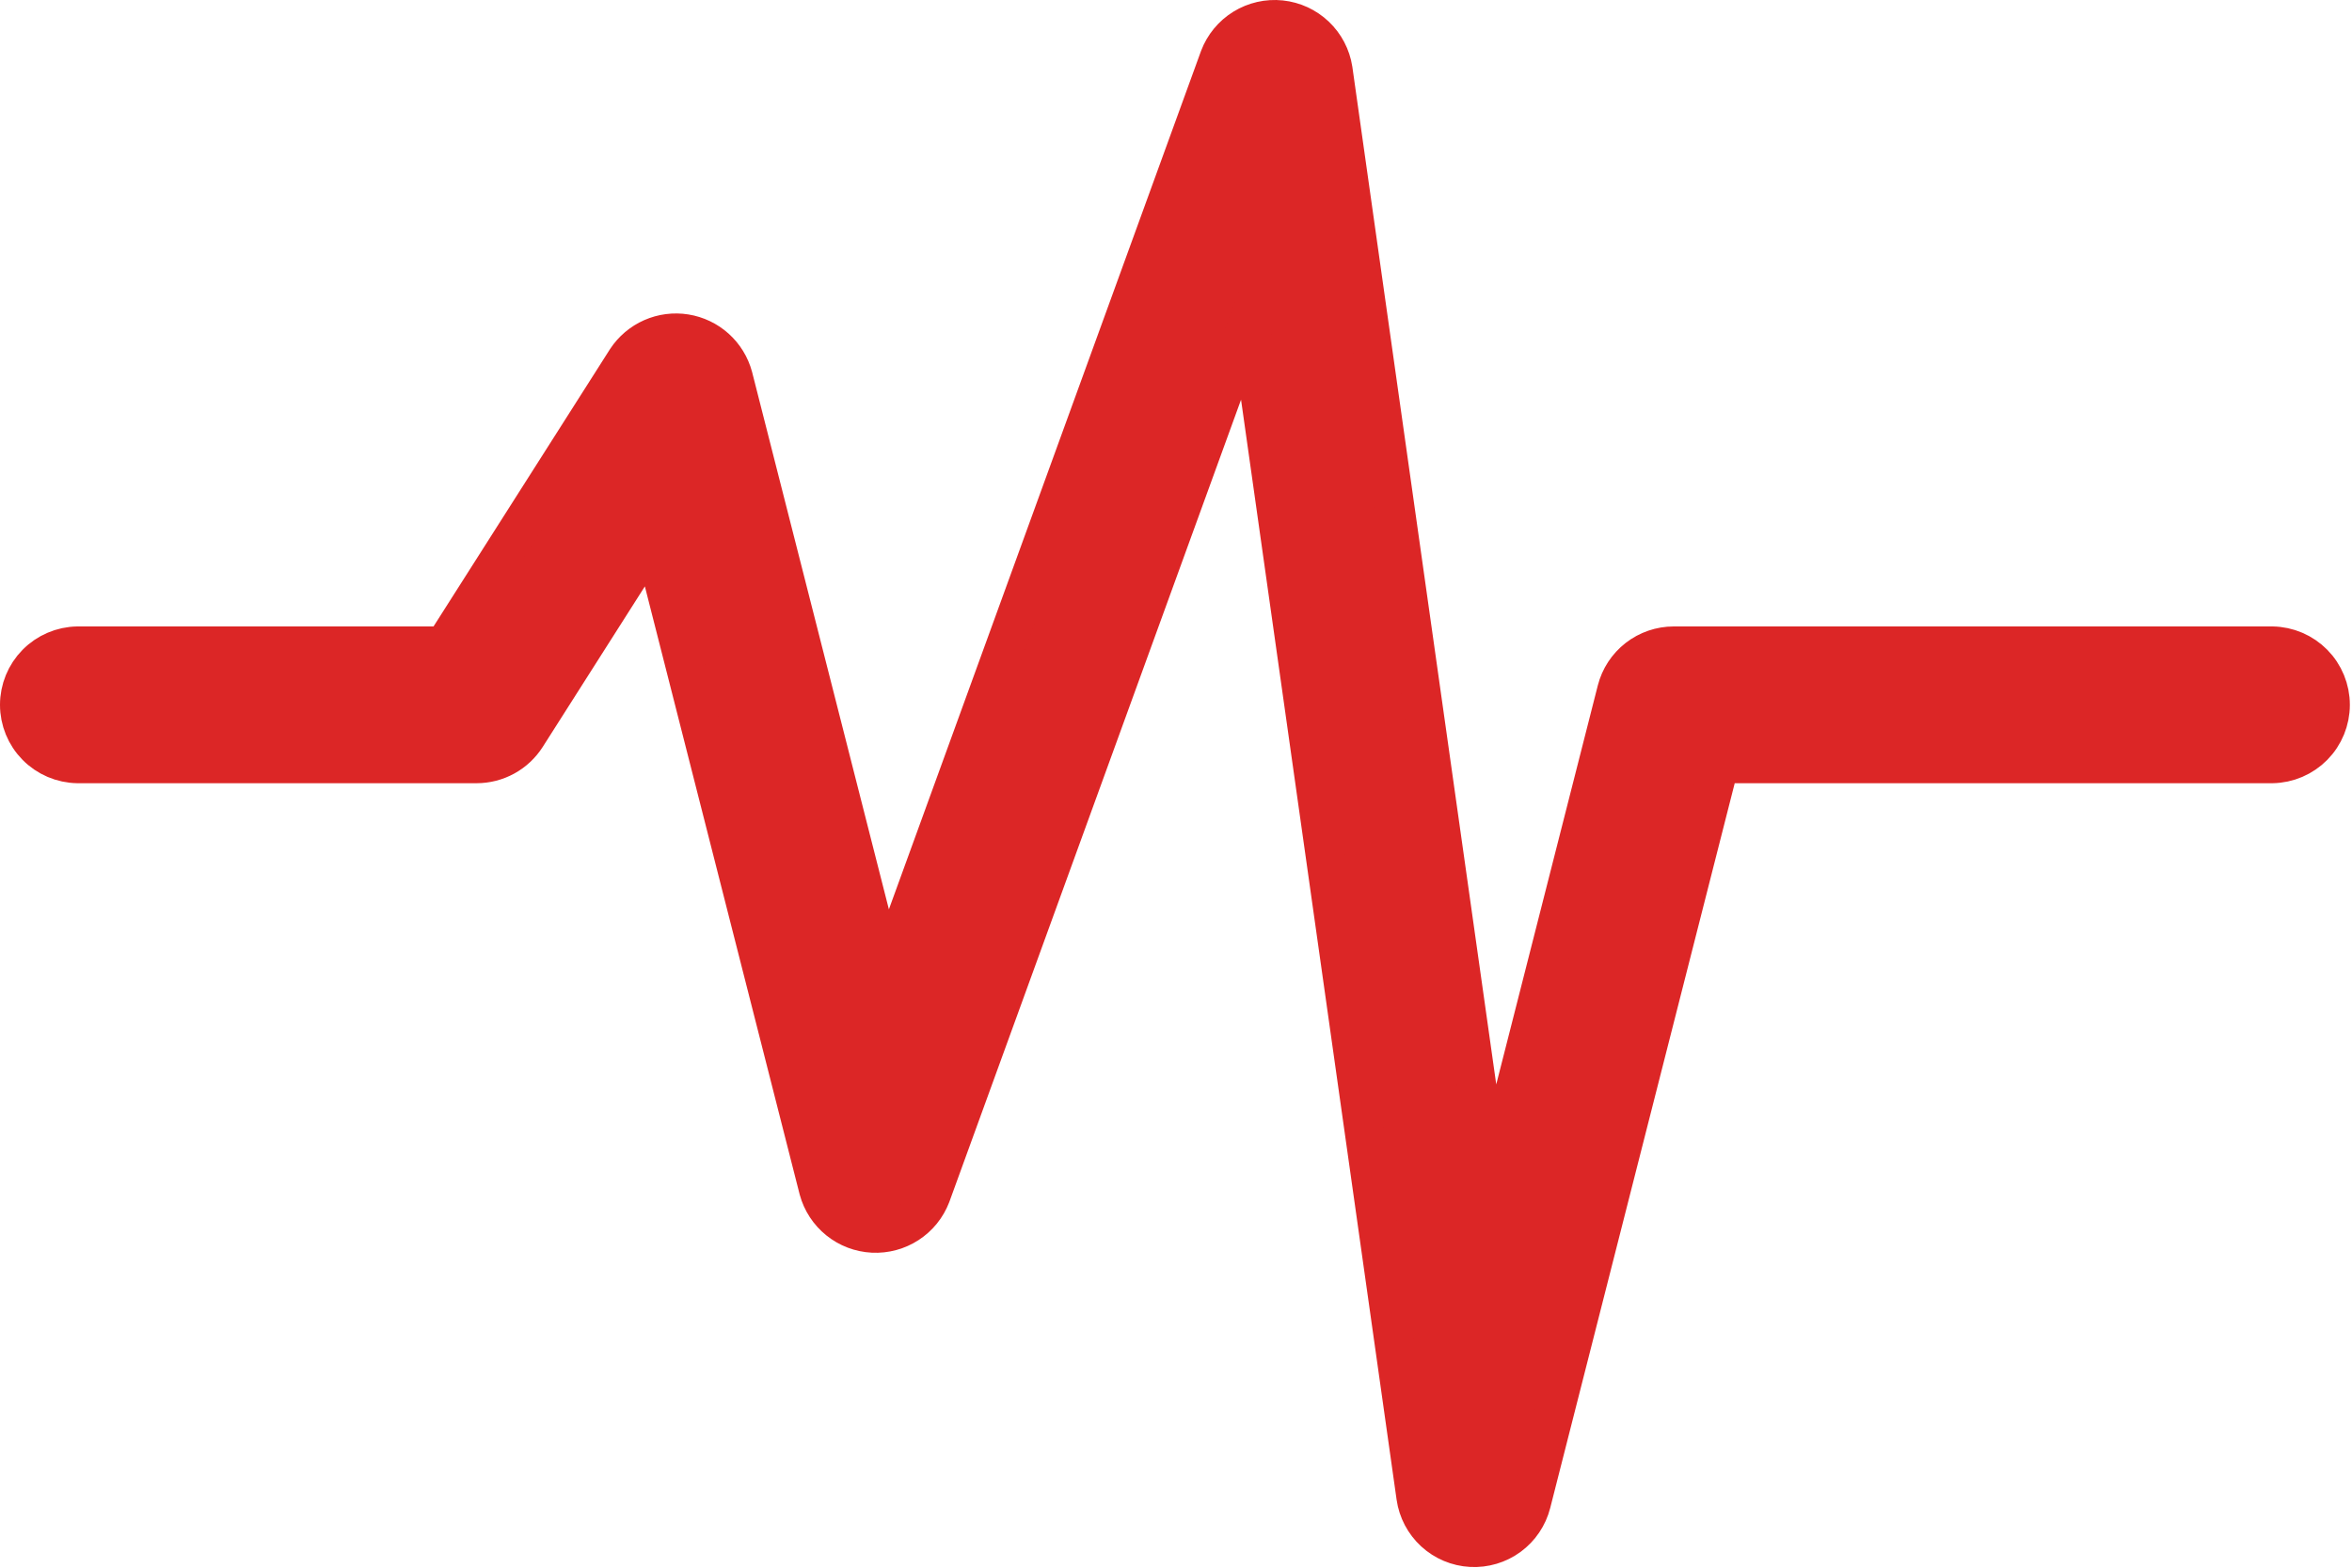 <?xml version="1.0" encoding="UTF-8"?> <svg xmlns="http://www.w3.org/2000/svg" width="480" height="320" viewBox="0 0 480 320" fill="none"><path d="M463.746 131.871H341.586C338.919 131.87 336.327 132.759 334.221 134.396C332.116 136.033 330.615 138.325 329.957 140.91L304.234 241.98L272.027 14.191C271.619 11.565 270.352 9.148 268.426 7.316C266.5 5.485 264.023 4.342 261.379 4.065C258.736 3.789 256.076 4.395 253.812 5.788C251.549 7.182 249.811 9.285 248.867 11.77L180.731 199.179L149.609 76.91C149.002 74.663 147.759 72.64 146.029 71.083C144.299 69.527 142.156 68.503 139.858 68.135C137.56 67.768 135.204 68.072 133.075 69.011C130.946 69.95 129.133 71.485 127.855 73.43L90.672 131.871H15.82C12.669 131.918 9.663 133.204 7.451 135.449C5.24 137.694 4 140.719 4 143.871C4 147.023 5.24 150.048 7.452 152.293C9.663 154.538 12.67 155.823 15.821 155.871H97.262C99.281 155.87 101.267 155.361 103.037 154.389C104.806 153.417 106.303 152.015 107.387 150.312L133.199 109.738L167.074 242.832C167.744 245.286 169.172 247.466 171.155 249.06C173.137 250.654 175.573 251.58 178.114 251.707C180.655 251.833 183.171 251.153 185.302 249.764C187.433 248.375 189.071 246.347 189.981 243.972L254.992 65.156L288.98 305.551C289.37 308.302 290.702 310.834 292.75 312.713C294.798 314.591 297.435 315.701 300.21 315.852C302.985 316.003 305.727 315.187 307.967 313.542C310.207 311.897 311.806 309.525 312.492 306.832L350.914 155.871H463.746C466.897 155.822 469.901 154.536 472.112 152.291C474.323 150.046 475.562 147.022 475.562 143.871C475.562 140.72 474.323 137.696 472.112 135.45C469.901 133.205 466.897 131.92 463.746 131.871Z" fill="#DC2626" stroke="#DC2626" stroke-width="8" stroke-miterlimit="10"></path></svg> 
